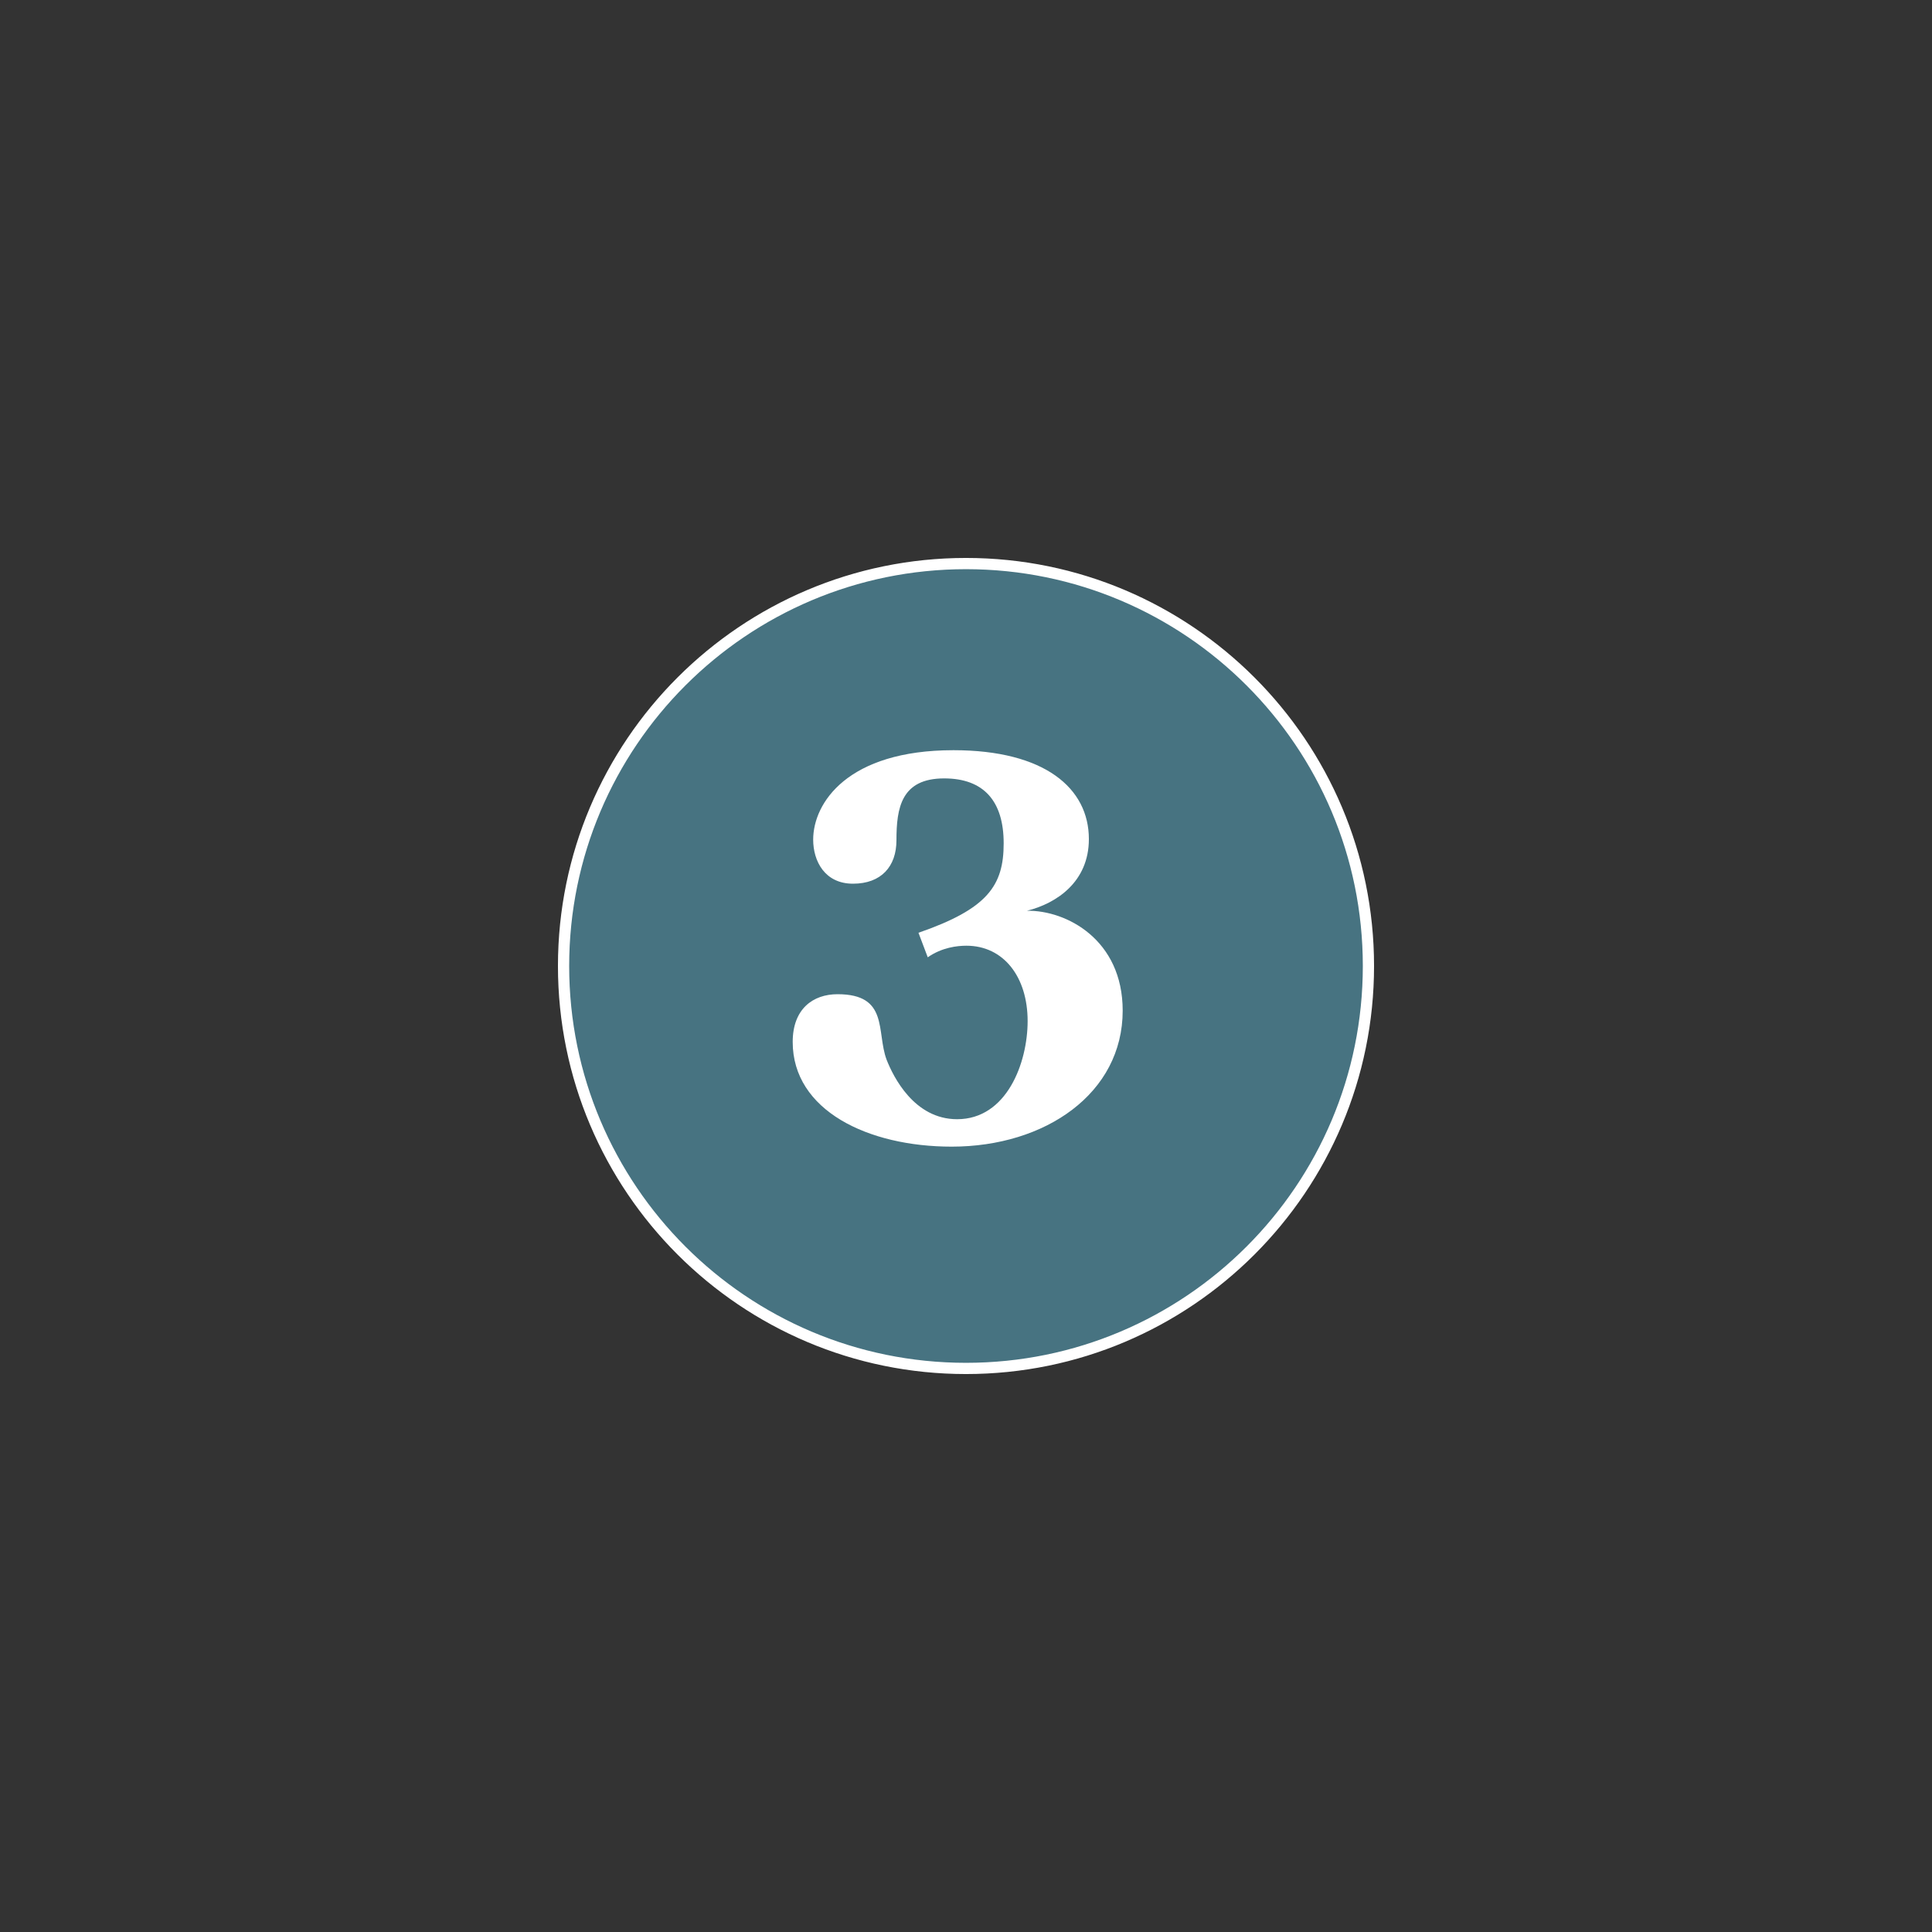 <svg xmlns="http://www.w3.org/2000/svg" xmlns:xlink="http://www.w3.org/1999/xlink" id="Ebene_1" x="0px" y="0px" viewBox="0 0 100 100" style="enable-background:new 0 0 100 100;" xml:space="preserve"><rect x="0" y="0" width="100" height="100" fill="#333333" stroke="none"/><style type="text/css">	.st0{fill:#477381;}	.st1{fill:none;stroke:#FFFFFF;stroke-width:0.581;}	.st2{fill:#FFFFFF;}</style><path class="st0" d="M50,70.83c11.5,0,20.83-9.33,20.83-20.83c0-11.5-9.33-20.83-20.83-20.83S29.17,38.5,29.17,50 C29.17,61.5,38.5,70.83,50,70.83"></path><path class="st1" d="M50,70.83c11.5,0,20.83-9.33,20.83-20.83c0-11.5-9.33-20.83-20.83-20.83S29.17,38.5,29.17,50 C29.17,61.5,38.5,70.83,50,70.83z"></path><g>	<path class="st2" d="M41.03,53.93c0-1.71,1.05-2.47,2.32-2.47c2.67,0,2,1.94,2.54,3.39c0.35,0.89,1.43,3.08,3.65,3.08  c2.57,0,3.65-2.92,3.65-5.08c0-2.28-1.24-3.9-3.17-3.9c-0.48,0-1.27,0.09-2,0.6l-0.48-1.27c3.58-1.24,4.41-2.44,4.41-4.63  c0-2.16-1.01-3.36-3.08-3.36c-2.22,0-2.47,1.52-2.47,3.2c0,1.36-0.79,2.25-2.25,2.25s-2.06-1.17-2.06-2.28  c0-1.9,1.78-4.63,7.26-4.63c4.73,0,7.01,1.97,7.01,4.6c0,2.22-1.68,3.33-3.2,3.71c2.03-0.03,4.95,1.49,4.95,5.17  c0,4.28-4,7.04-8.85,7.04C44.93,59.35,41.03,57.48,41.03,53.93z"></path></g></svg>